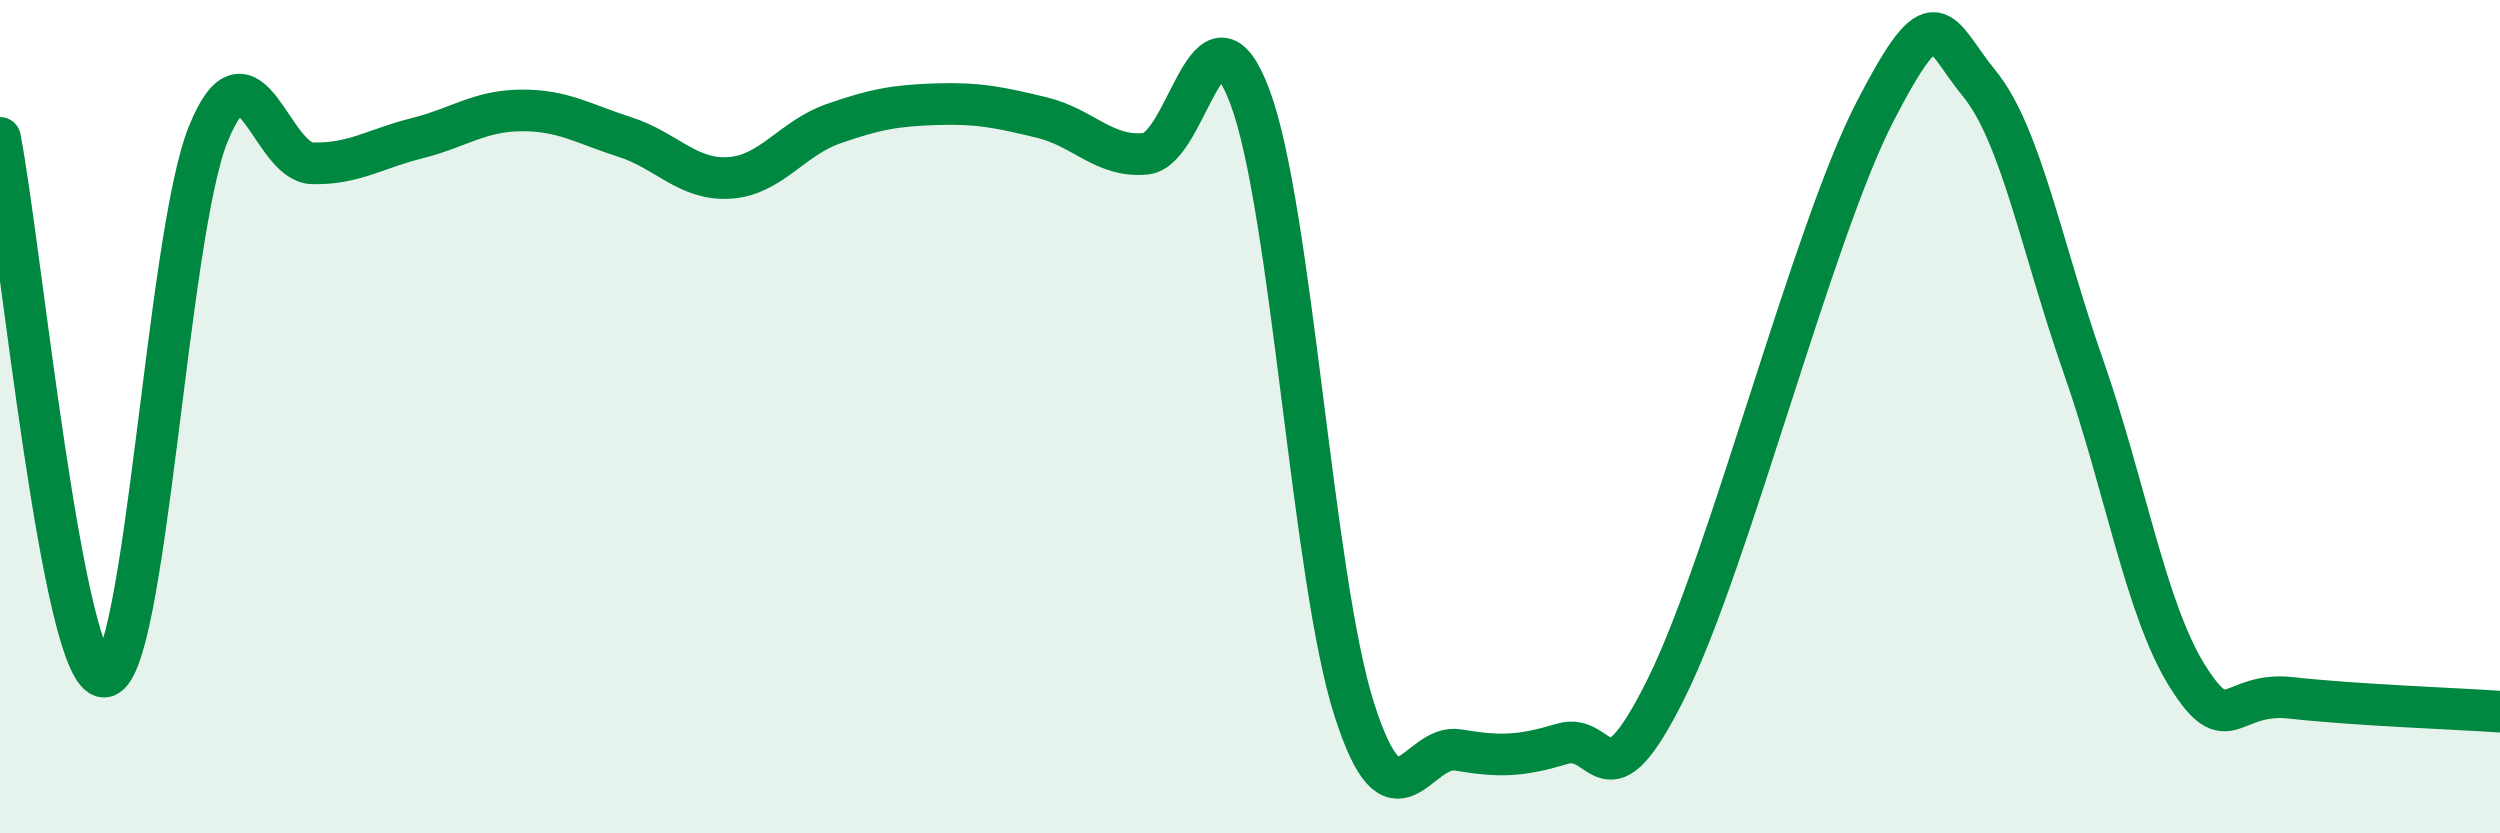
    <svg width="60" height="20" viewBox="0 0 60 20" xmlns="http://www.w3.org/2000/svg">
      <path
        d="M 0,3.31 C 0.5,5.9 1.5,16.26 2.5,16.24 C 3.5,16.22 4,5.67 5,3.21 C 6,0.75 6.5,3.9 7.5,3.92 C 8.5,3.94 9,3.57 10,3.32 C 11,3.07 11.5,2.66 12.5,2.65 C 13.5,2.64 14,2.97 15,3.29 C 16,3.61 16.5,4.33 17.5,4.27 C 18.5,4.21 19,3.32 20,2.97 C 21,2.62 21.5,2.53 22.5,2.5 C 23.5,2.47 24,2.58 25,2.82 C 26,3.06 26.5,3.79 27.5,3.69 C 28.5,3.59 29,-0.34 30,2.33 C 31,5 31.5,13.89 32.5,17.02 C 33.5,20.15 34,17.83 35,18 C 36,18.17 36.5,18.15 37.5,17.85 C 38.5,17.55 38.5,19.53 40,16.5 C 41.5,13.47 43.5,5.58 45,2.68 C 46.5,-0.22 46.5,0.78 47.5,2 C 48.5,3.22 49,5.94 50,8.79 C 51,11.64 51.5,14.64 52.5,16.23 C 53.5,17.82 53.5,16.58 55,16.75 C 56.5,16.92 59,17.01 60,17.08L60 20L0 20Z"
        fill="#008740"
        opacity="0.1"
        stroke-linecap="round"
        stroke-linejoin="round"
      />
      <path
        d="M 0,3.31 C 0.5,5.9 1.5,16.26 2.5,16.24 C 3.5,16.22 4,5.67 5,3.21 C 6,0.75 6.5,3.9 7.5,3.92 C 8.5,3.94 9,3.57 10,3.32 C 11,3.07 11.5,2.66 12.5,2.65 C 13.5,2.64 14,2.97 15,3.29 C 16,3.61 16.5,4.33 17.5,4.27 C 18.5,4.21 19,3.32 20,2.97 C 21,2.62 21.5,2.53 22.5,2.5 C 23.5,2.47 24,2.58 25,2.82 C 26,3.06 26.5,3.79 27.5,3.69 C 28.5,3.59 29,-0.34 30,2.33 C 31,5 31.5,13.89 32.5,17.02 C 33.5,20.15 34,17.83 35,18 C 36,18.17 36.5,18.15 37.5,17.85 C 38.5,17.55 38.5,19.53 40,16.5 C 41.5,13.47 43.5,5.58 45,2.68 C 46.5,-0.22 46.5,0.78 47.5,2 C 48.5,3.22 49,5.94 50,8.79 C 51,11.64 51.5,14.64 52.5,16.23 C 53.5,17.82 53.5,16.58 55,16.75 C 56.5,16.92 59,17.01 60,17.08"
        stroke="#008740"
        stroke-width="1"
        fill="none"
        stroke-linecap="round"
        stroke-linejoin="round"
      />
    </svg>
  